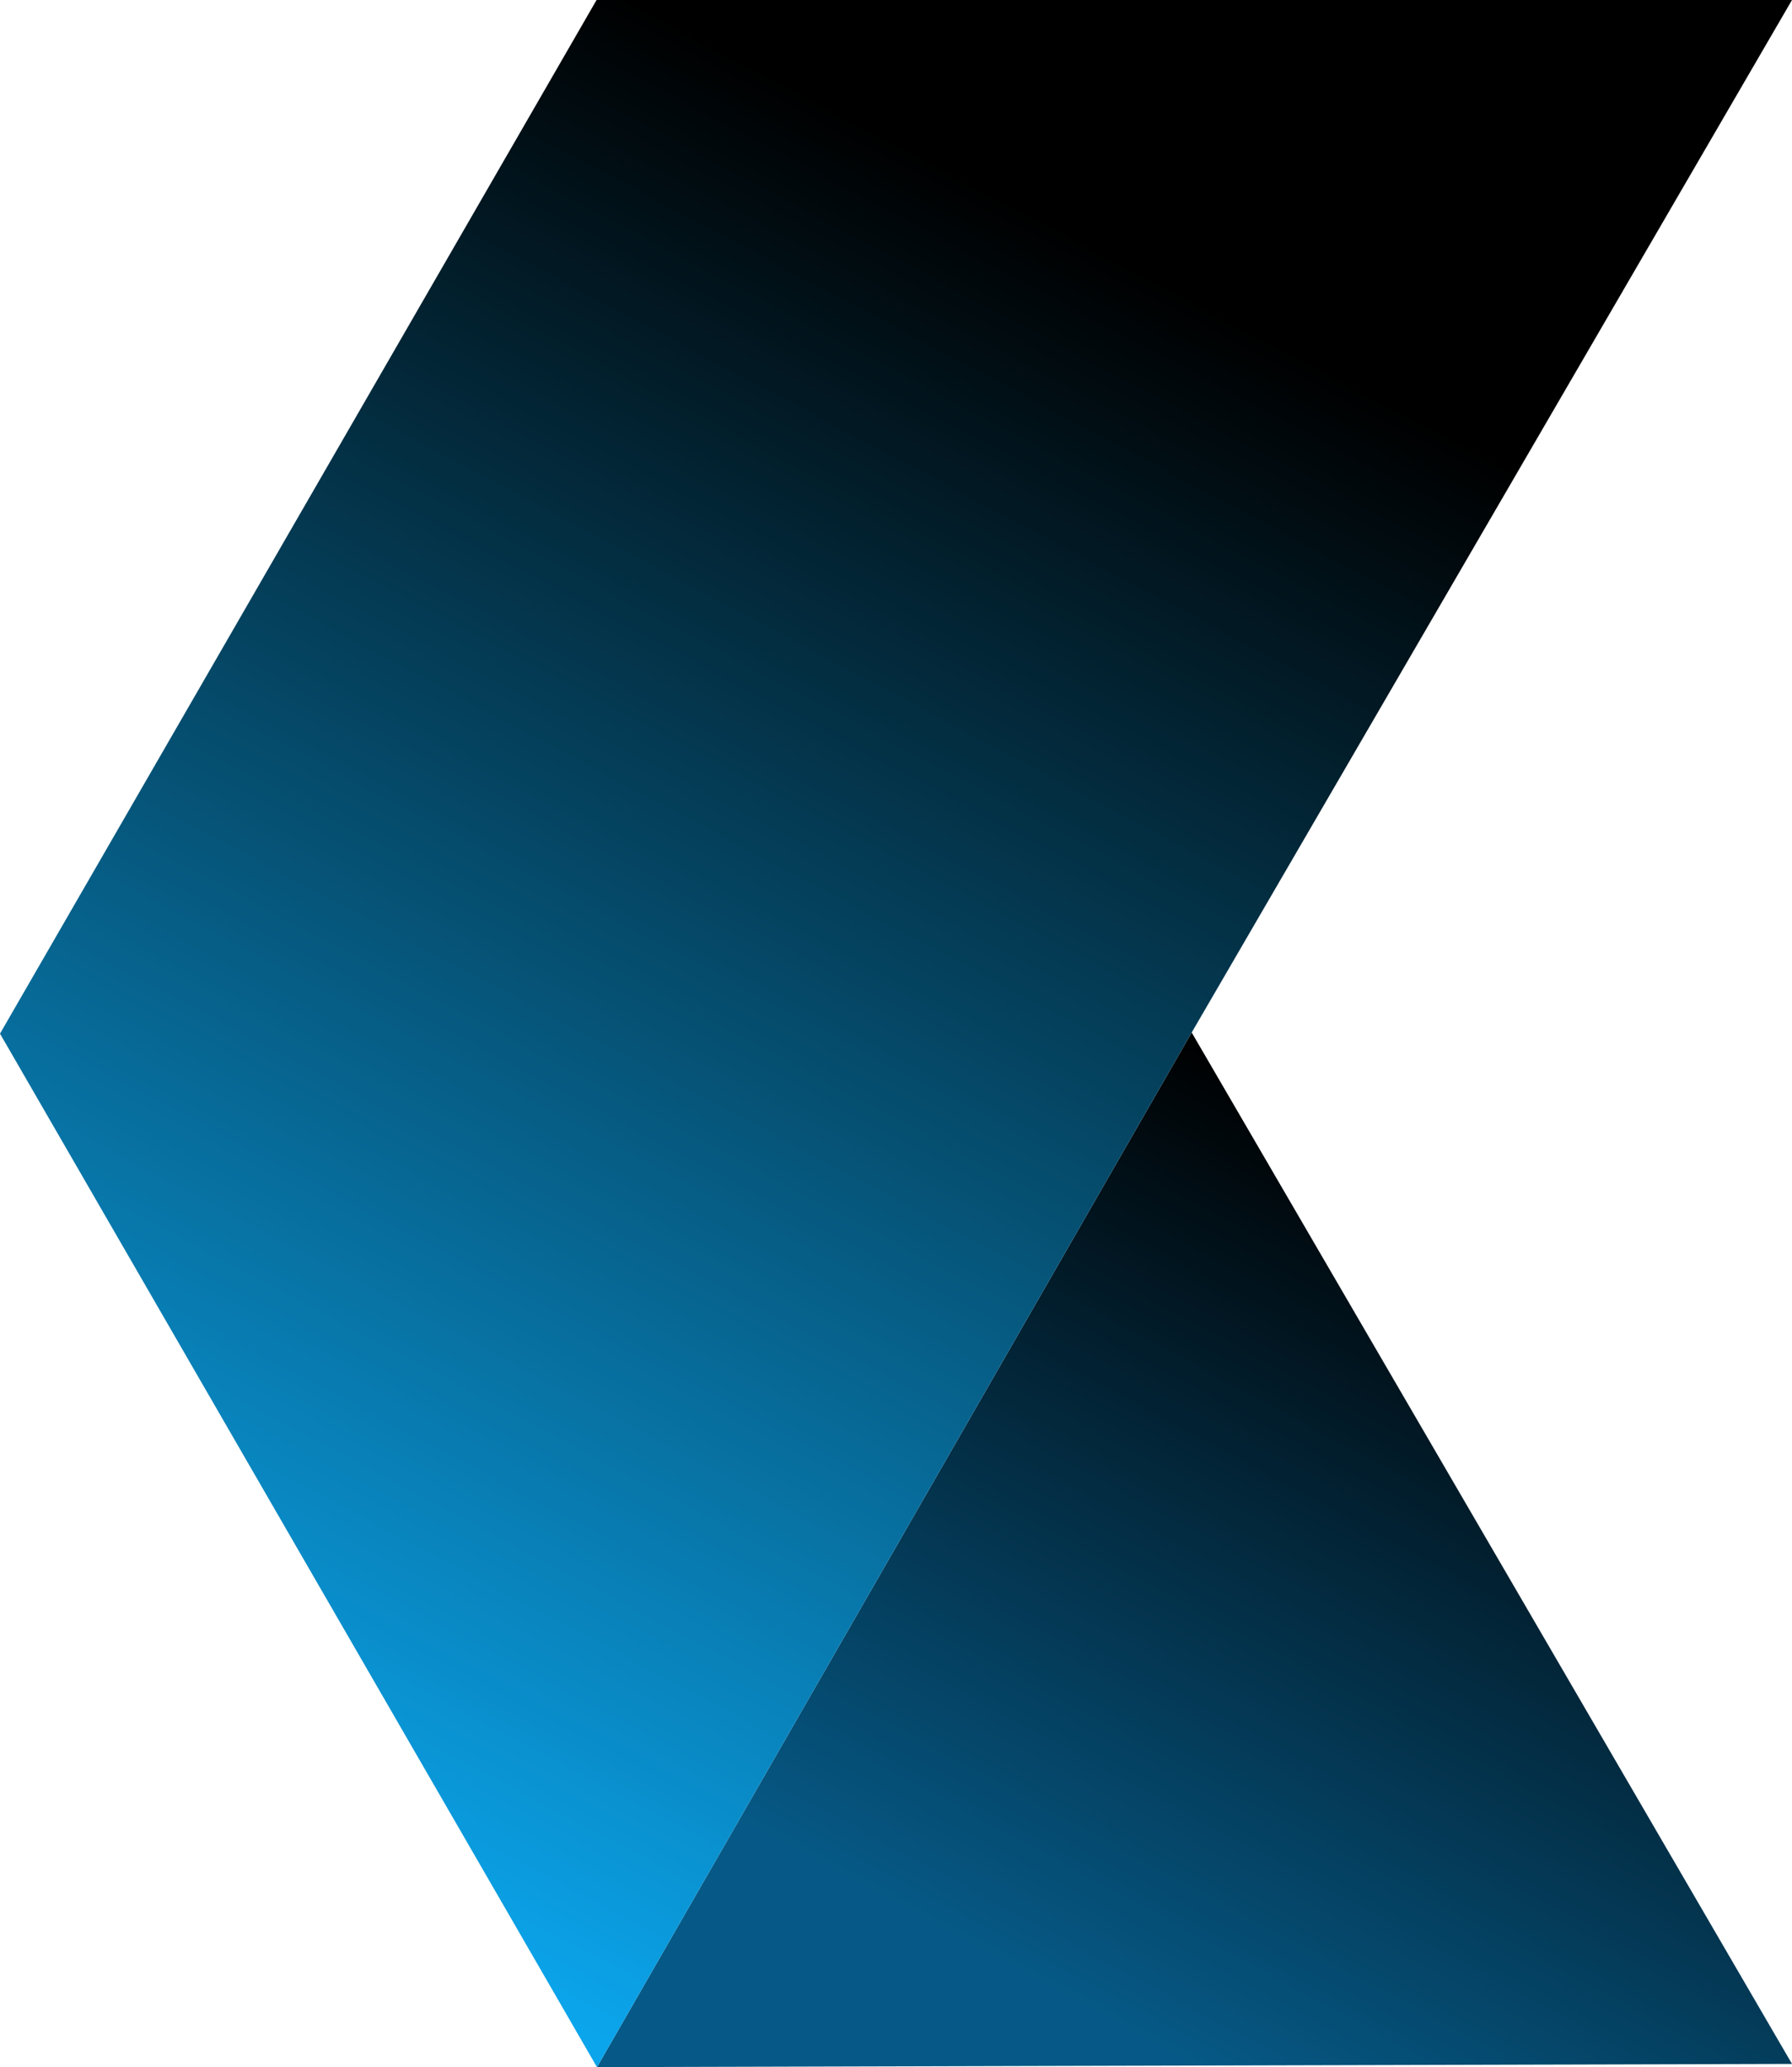 <svg xmlns="http://www.w3.org/2000/svg" width="449" height="518" viewBox="0 0 449 518" fill="none"><g clip-path="url(#clip0_5121_3627)"><path d="M149.575 518L449 517.195L298.589 258.734L149.575 518Z" fill="url(#paint0_linear_5121_3627)"></path><path d="M0 259.022L149.475 0H449L298.589 258.734L149.575 518L0 259.022Z" fill="url(#paint1_linear_5121_3627)"></path></g><defs><linearGradient id="paint0_linear_5121_3627" x1="299" y1="259" x2="190.793" y2="459.644" gradientUnits="userSpaceOnUse"><stop></stop><stop offset="1" stop-color="#065986"></stop></linearGradient><linearGradient id="paint1_linear_5121_3627" x1="158.223" y1="1.16524e-06" x2="-55.193" y2="402.09" gradientUnits="userSpaceOnUse"><stop></stop><stop offset="1" stop-color="#0BA5EC"></stop></linearGradient><clipPath id="clip0_5121_3627"><rect width="449" height="518" fill="white"></rect></clipPath></defs></svg>
